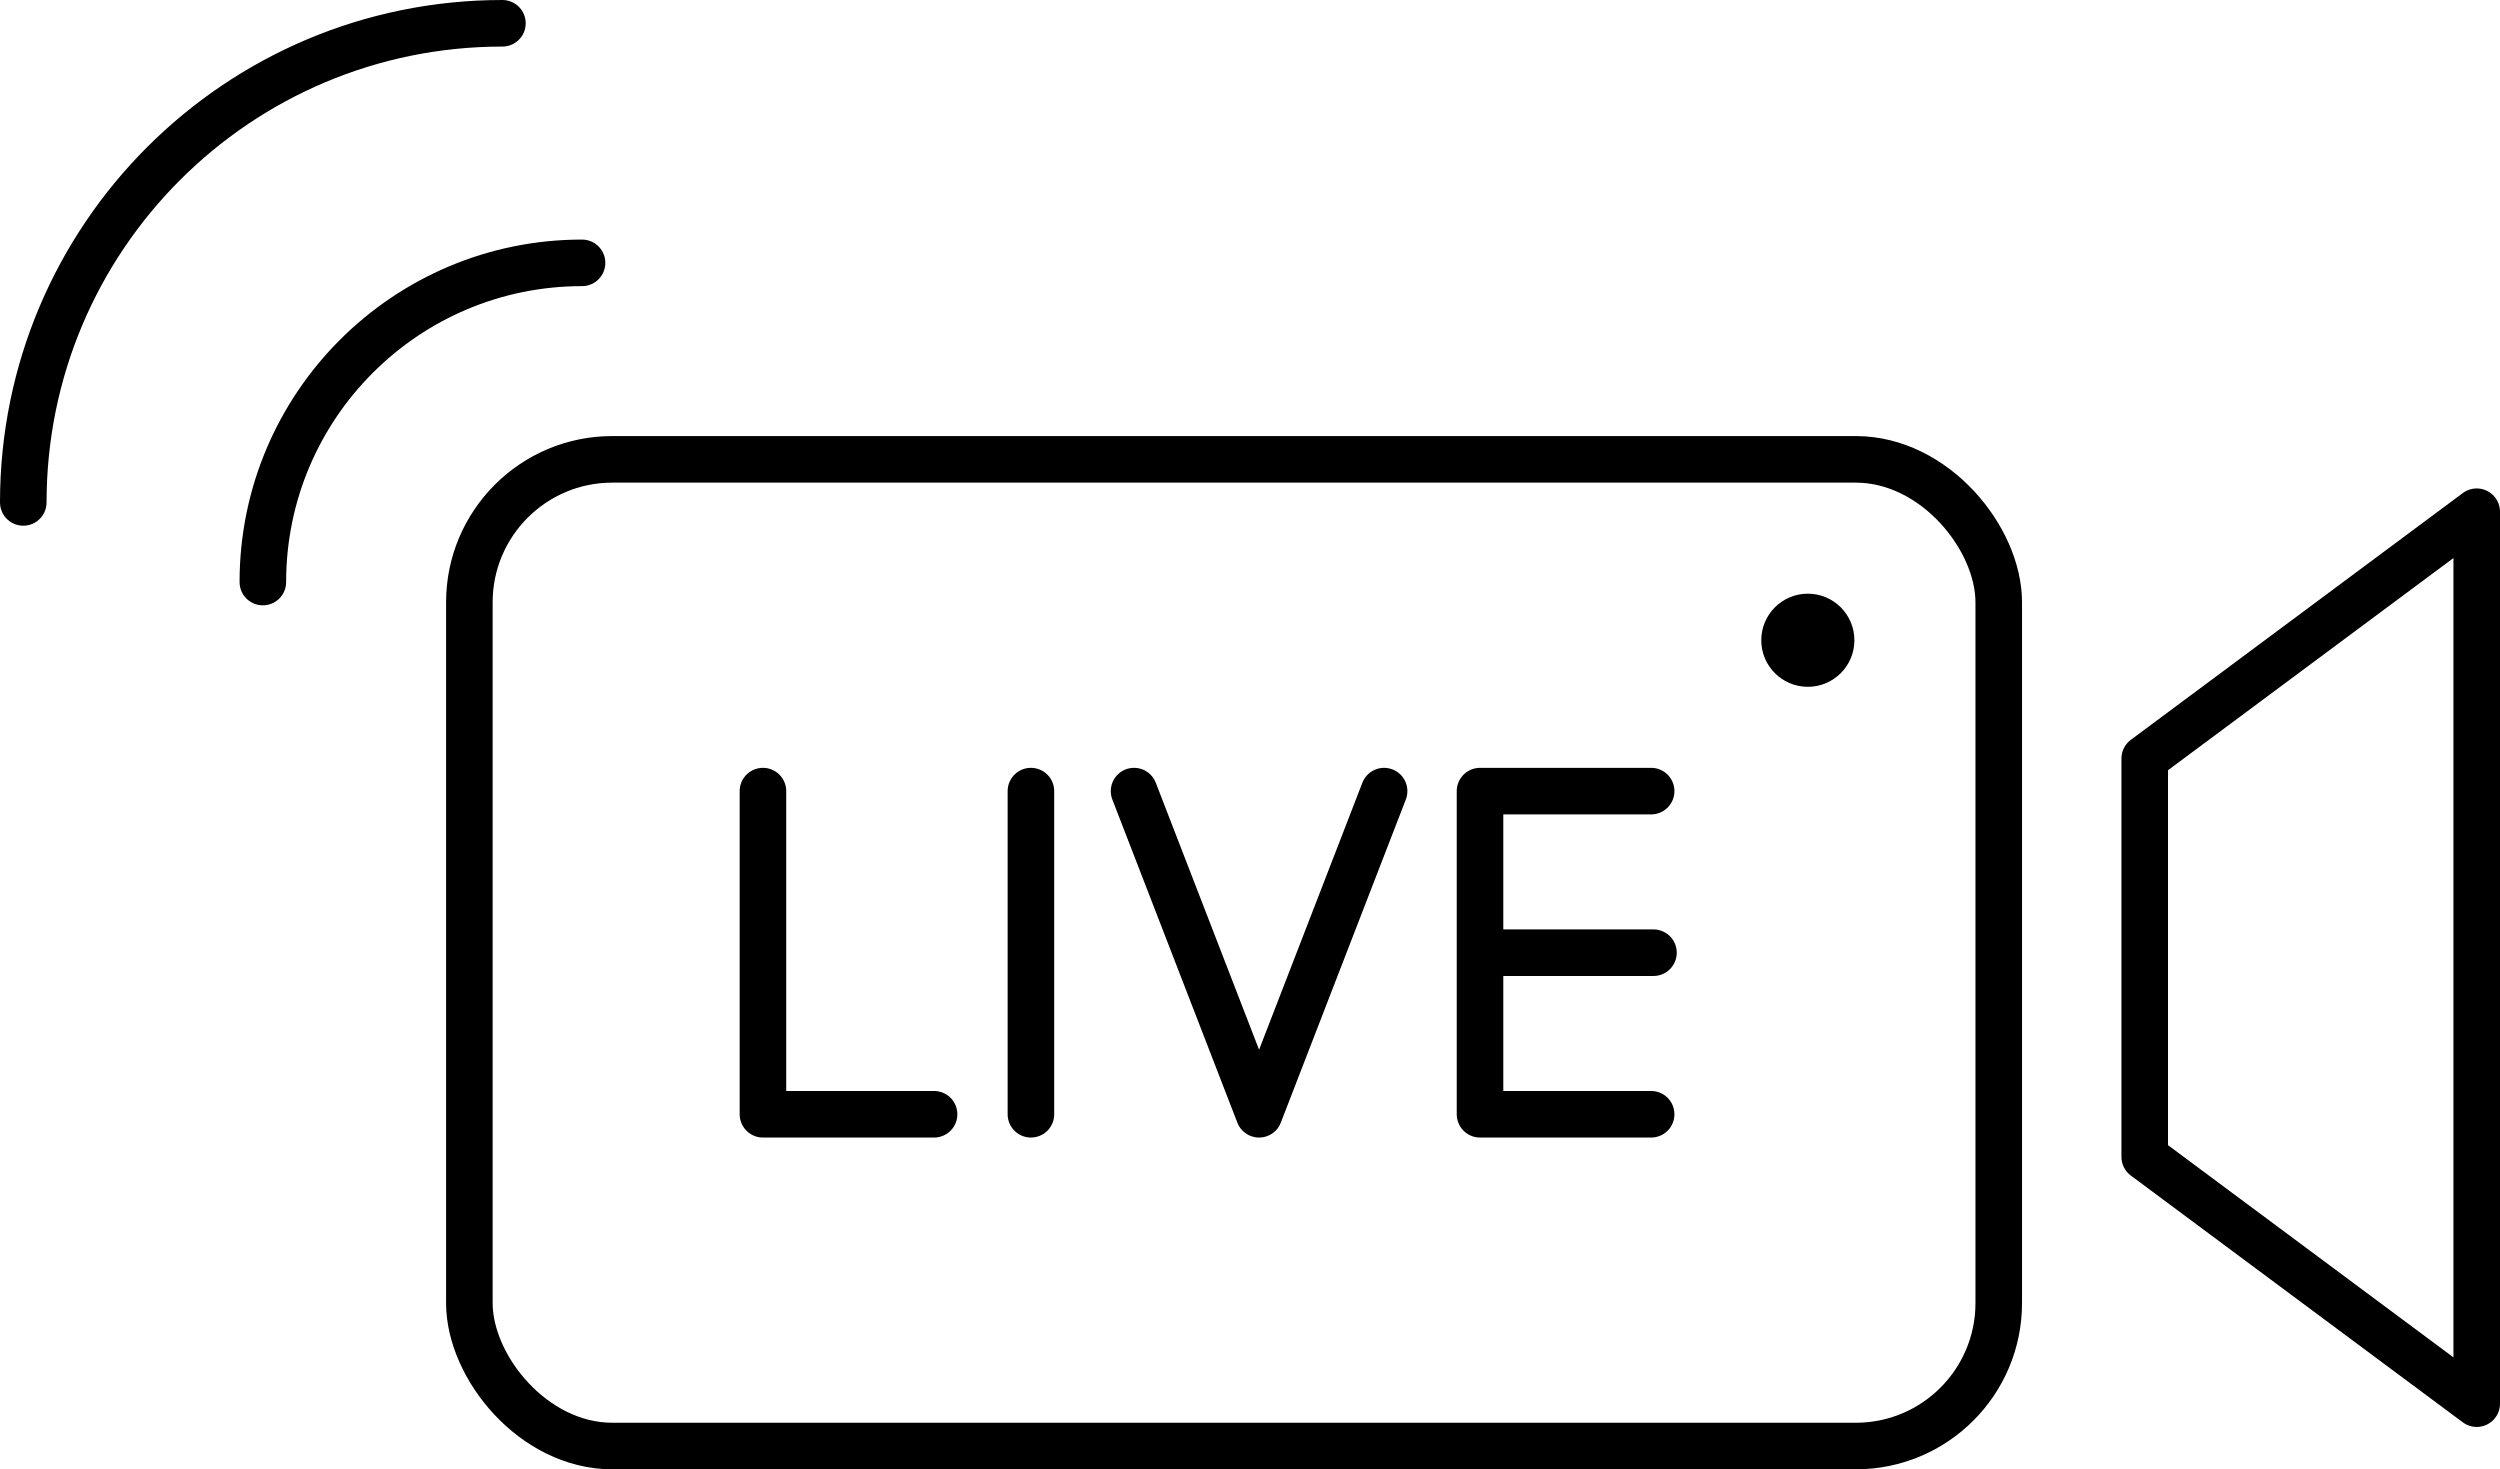 <svg xmlns="http://www.w3.org/2000/svg" viewBox="0 0 107.38 63.11">
    <circle cx="77.65" cy="27.5" r="2"/>
    <path fill="none" stroke="currentColor" stroke-linecap="round" stroke-linejoin="round" stroke-width="2" d="M106.38 38.09v22.2l-14.26-10.6V32.58l14.26-10.6v22.2"/>
    <rect width="65.69" height="42.38" x="20.16" y="19.73" fill="none" stroke="currentColor" stroke-linecap="round" stroke-linejoin="round" stroke-width="2" rx="6.14" ry="6.14"/>
    <path fill="none" stroke="currentColor" stroke-linecap="round" stroke-linejoin="round" stroke-width="2" d="M11.29 25c0-7.57 6.14-13.71 13.71-13.71M1 21.58C1 10.21 10.21 1 21.58 1m11.19 32.98v13.88h7.35m4.16-13.88v13.88m26.64 0h-7.35V33.98h7.35m.1 6.94h-7.35m-4.22-6.94-5.37 13.88-5.37-13.88"/>
</svg>

